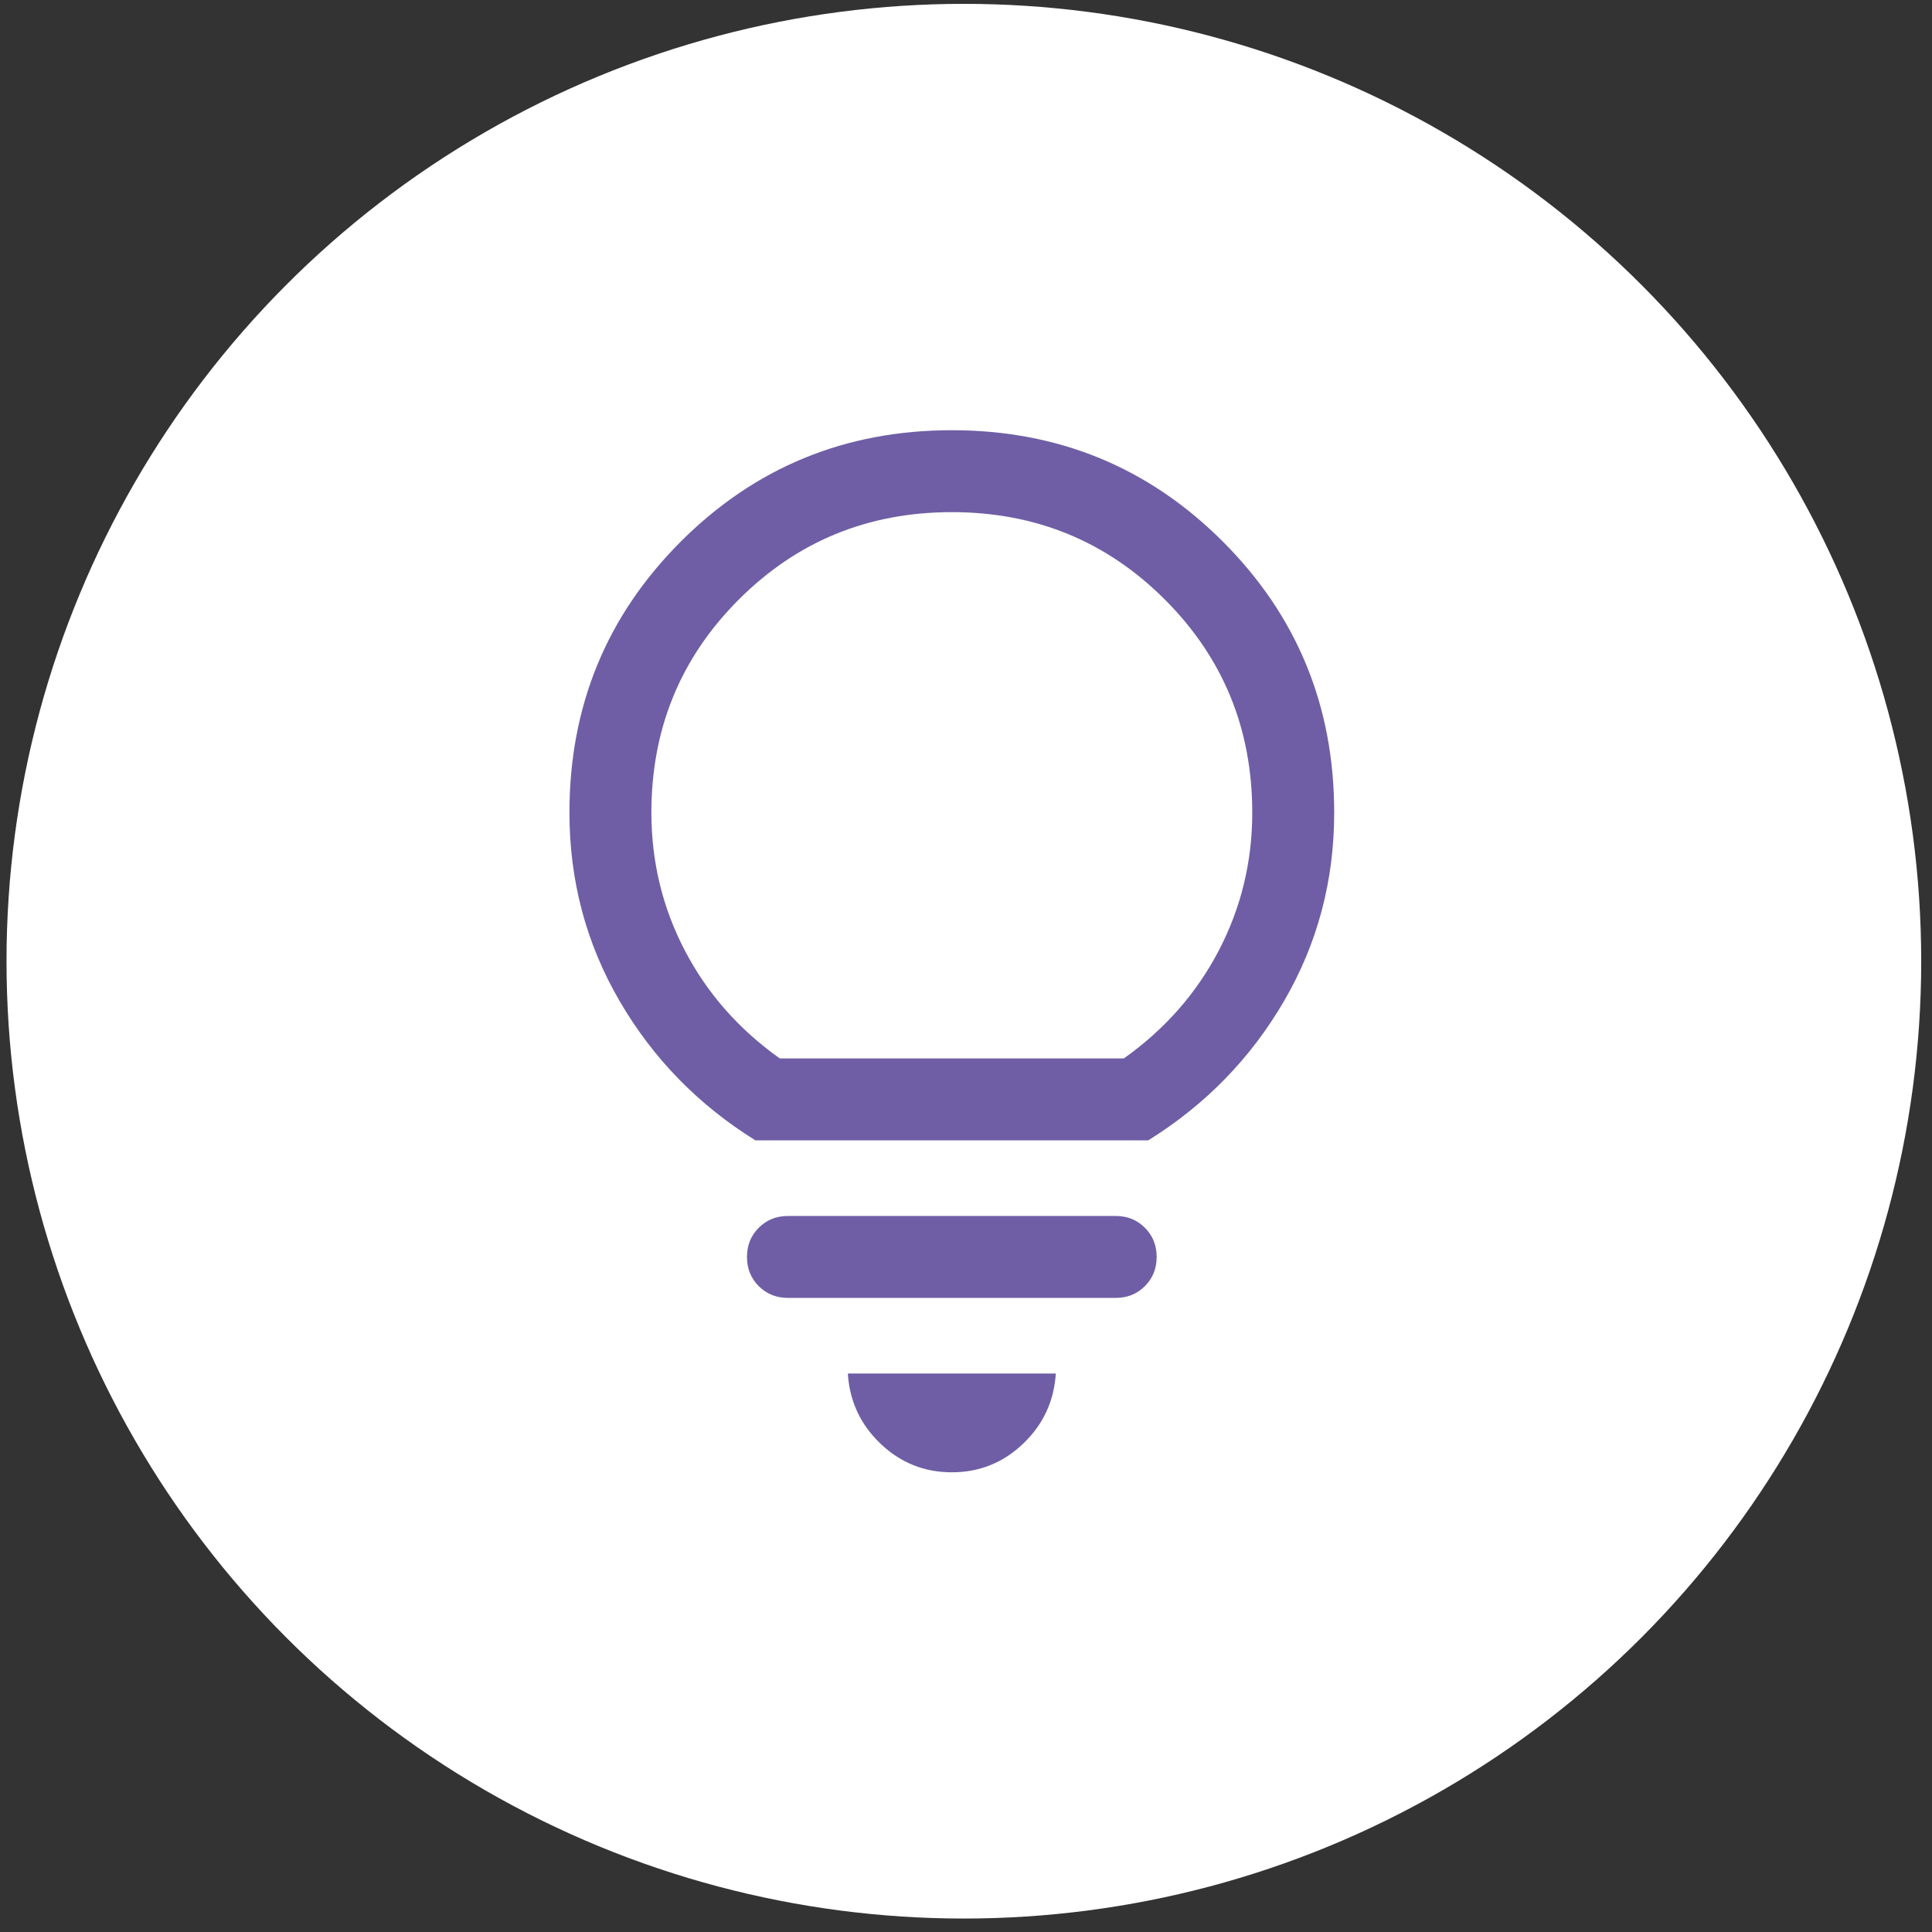 <svg width="140" height="140" viewBox="0 0 140 140" fill="none" xmlns="http://www.w3.org/2000/svg">
<rect x="0" y="0" width="140" height="140" fill="#333333" stroke="none"/>
<g id="Group 1000005681">
<circle id="Ellipse 3372" cx="69.845" cy="69.652" r="69.373" fill="white"/>
<g id="lightbulb">
<mask id="mask0_398_4810" style="mask-type:alpha" maskUnits="userSpaceOnUse" x="21" y="21" width="96" height="96">
<rect id="Bounding box" x="21.473" y="21.279" width="95" height="95" fill="#D9D9D9"/>
</mask>
<g mask="url(#mask0_398_4810)">
<path id="lightbulb_2" d="M68.973 106.688C66.973 106.688 65.249 105.995 63.8 104.61C62.351 103.225 61.564 101.532 61.437 99.532H76.508C76.382 101.532 75.594 103.225 74.145 104.61C72.697 105.995 70.972 106.688 68.973 106.688ZM57.098 94.051C56.255 94.051 55.55 93.767 54.982 93.199C54.413 92.63 54.129 91.925 54.129 91.082C54.129 90.24 54.413 89.535 54.982 88.967C55.55 88.398 56.255 88.114 57.098 88.114H80.848C81.69 88.114 82.395 88.398 82.963 88.967C83.532 89.535 83.816 90.24 83.816 91.082C83.816 91.925 83.532 92.63 82.963 93.199C82.395 93.767 81.69 94.051 80.848 94.051H57.098ZM54.737 82.633C50.592 80.055 47.31 76.687 44.892 72.528C42.474 68.37 41.264 63.821 41.264 58.883C41.264 51.17 43.954 44.623 49.333 39.244C54.713 33.865 61.259 31.175 68.973 31.175C76.686 31.175 83.233 33.865 88.612 39.244C93.991 44.623 96.681 51.17 96.681 58.883C96.681 63.821 95.472 68.37 93.053 72.528C90.635 76.687 87.353 80.055 83.208 82.633H54.737ZM56.504 76.696H81.441C84.41 74.585 86.703 71.979 88.319 68.878C89.935 65.778 90.743 62.446 90.743 58.883C90.743 52.814 88.632 47.668 84.41 43.446C80.188 39.224 75.042 37.112 68.973 37.112C62.903 37.112 57.757 39.224 53.535 43.446C49.313 47.668 47.202 52.814 47.202 58.883C47.202 62.446 48.01 65.778 49.626 68.878C51.243 71.979 53.535 74.585 56.504 76.696Z" fill="#6F5EA5"/>
</g>
</g>
</g>
</svg>
